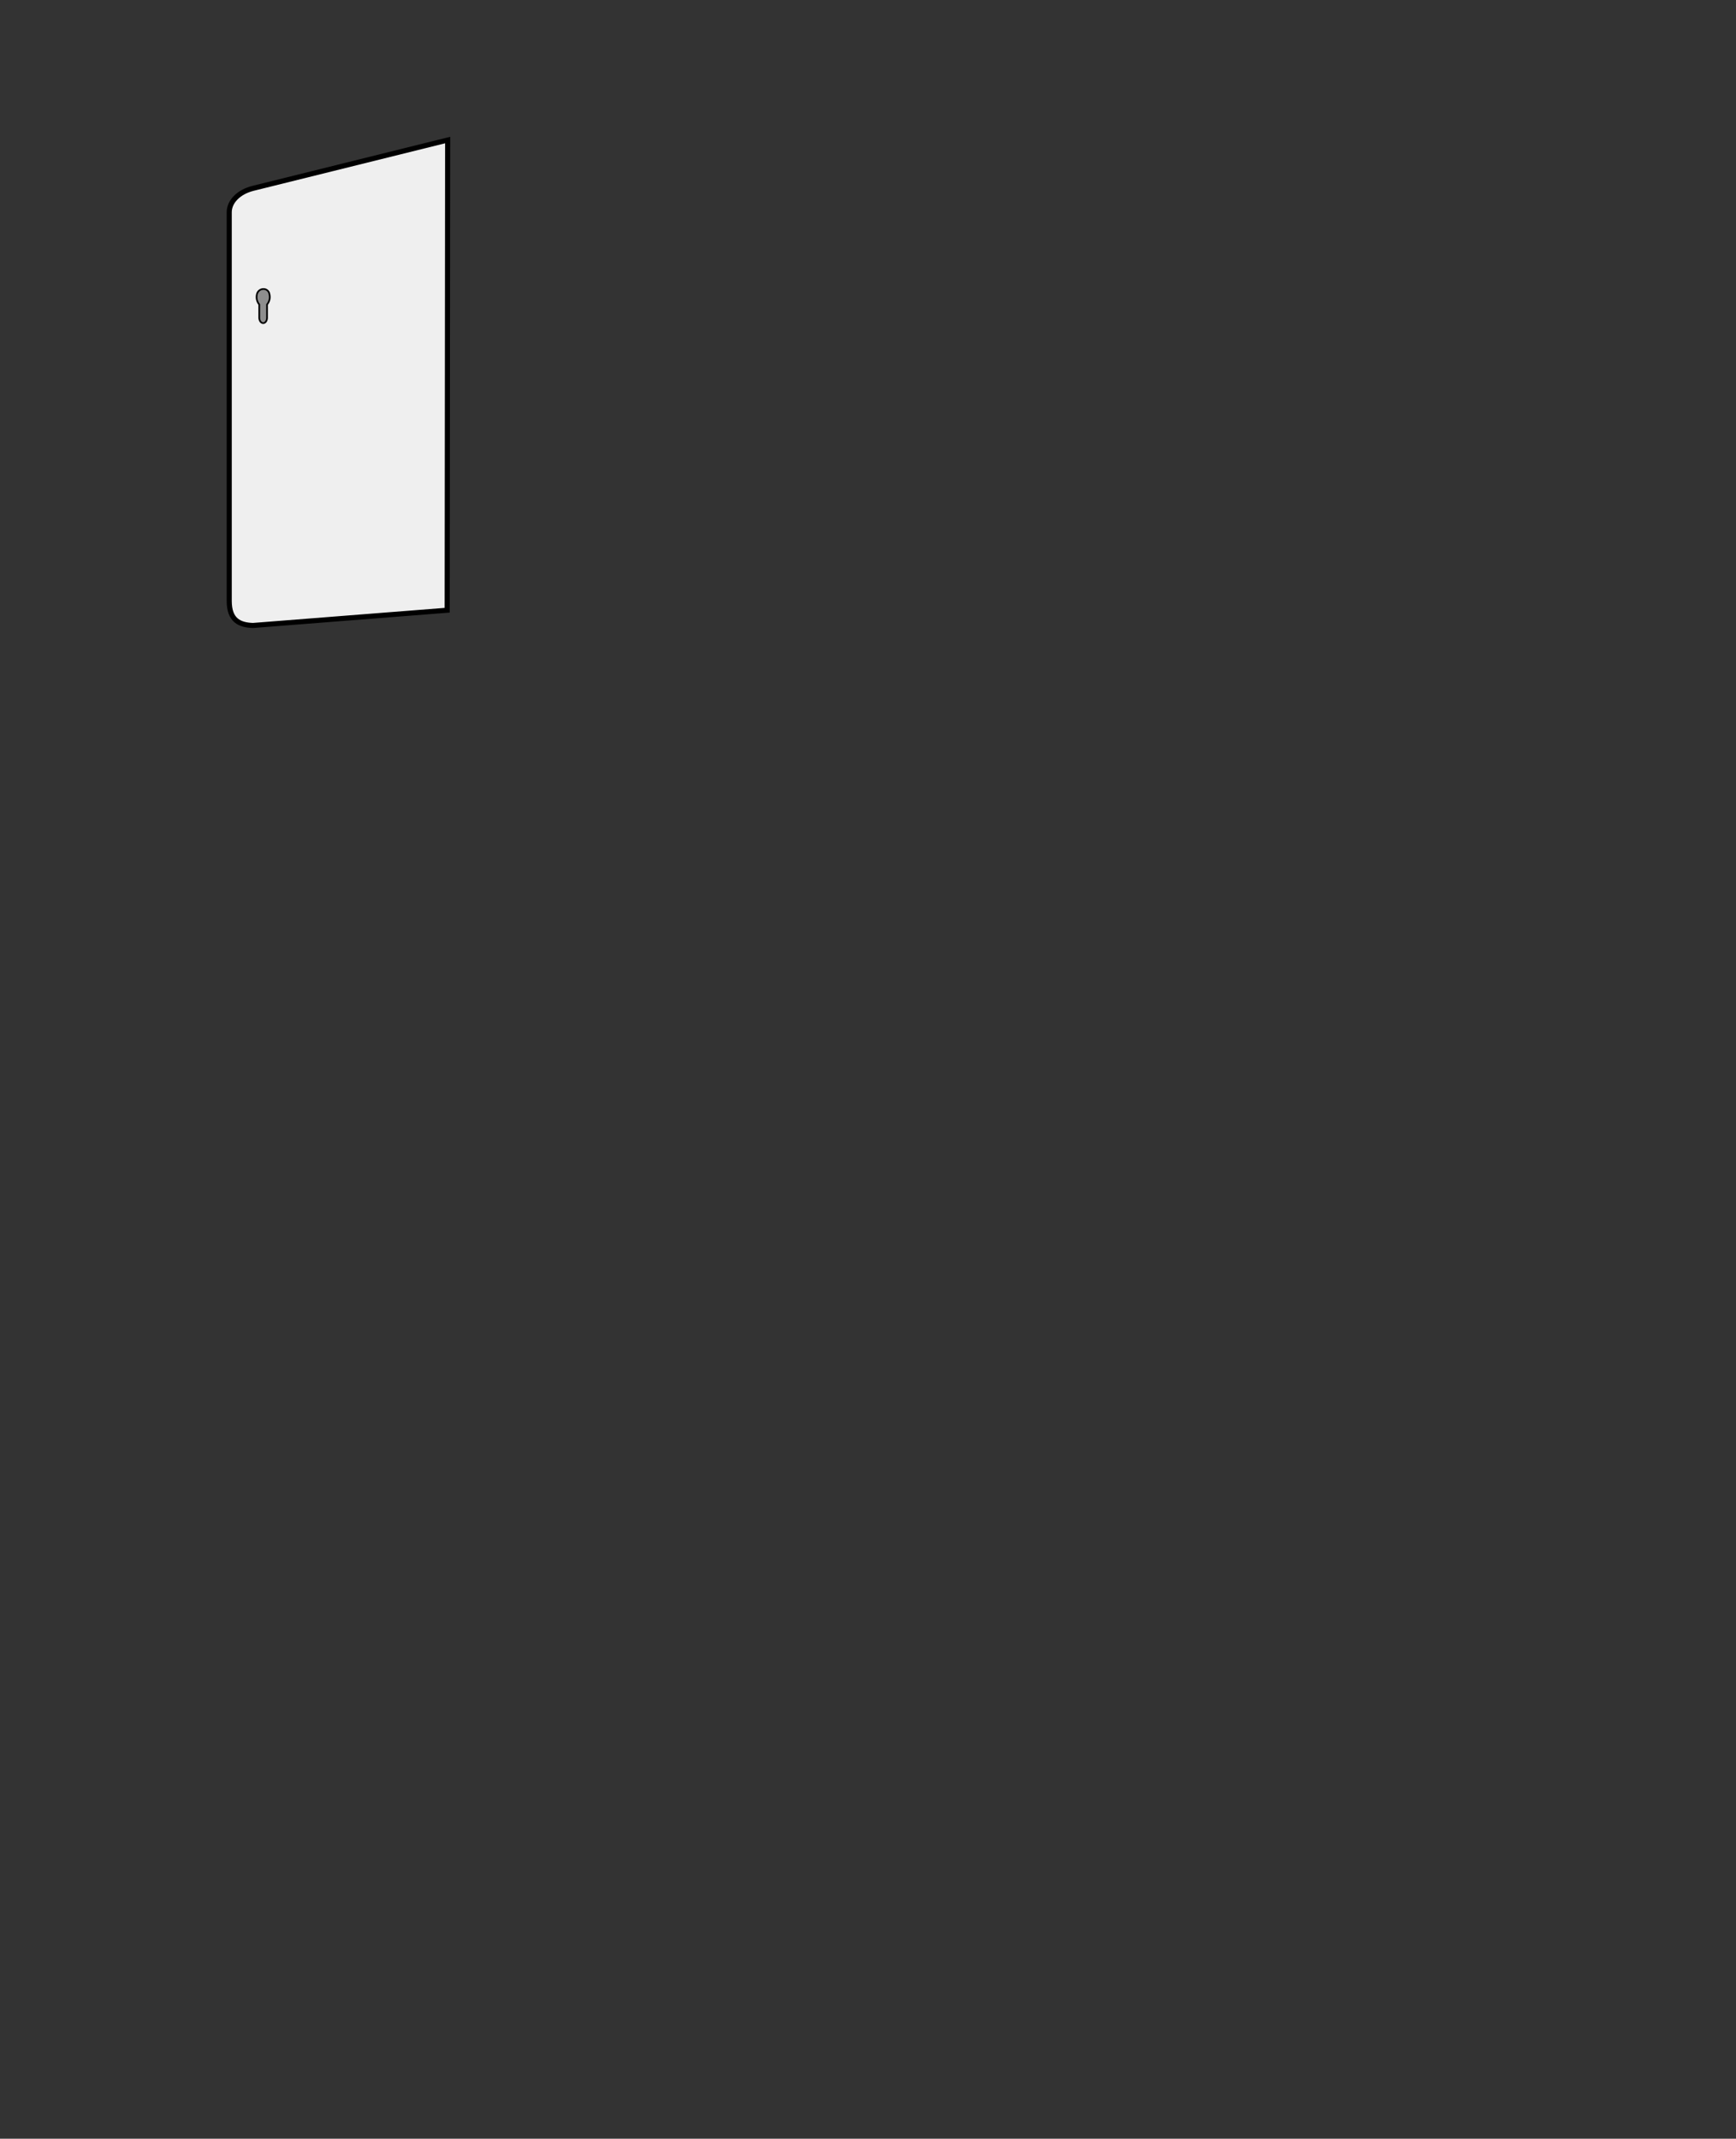 <svg xmlns="http://www.w3.org/2000/svg" viewBox="0 0 256.16 315.55"><rect x="0" y="0" width="256.16" height="315.55" fill="#333333" stroke="none"/><defs><style>.a{fill:#efefef;stroke-width:0.75px;}.a,.b{stroke:#000;stroke-miterlimit:10;}.b{fill:#8e8e8e;stroke-width:0.25px;}</style></defs><title>backdoor-open-obere</title><path class="a" d="M66.054,20.663l-28.7,7.121c-2.114.524-3.53,1.942-3.53,3.533V88.661c0,2.89,1.534,3.547,3.493,3.623l28.667-2.25Z"/><path class="b" d="M39.404,46.87V44.92a1.68,1.68,0,0,0,.35-1.51.864.864,0,0,0-.883-.766.978.978,0,0,0-.957.766h0a1.71,1.71,0,0,0,.34,1.51v1.95c0,.44.26.8.58.8S39.404,47.32,39.404,46.87Z"/></svg>